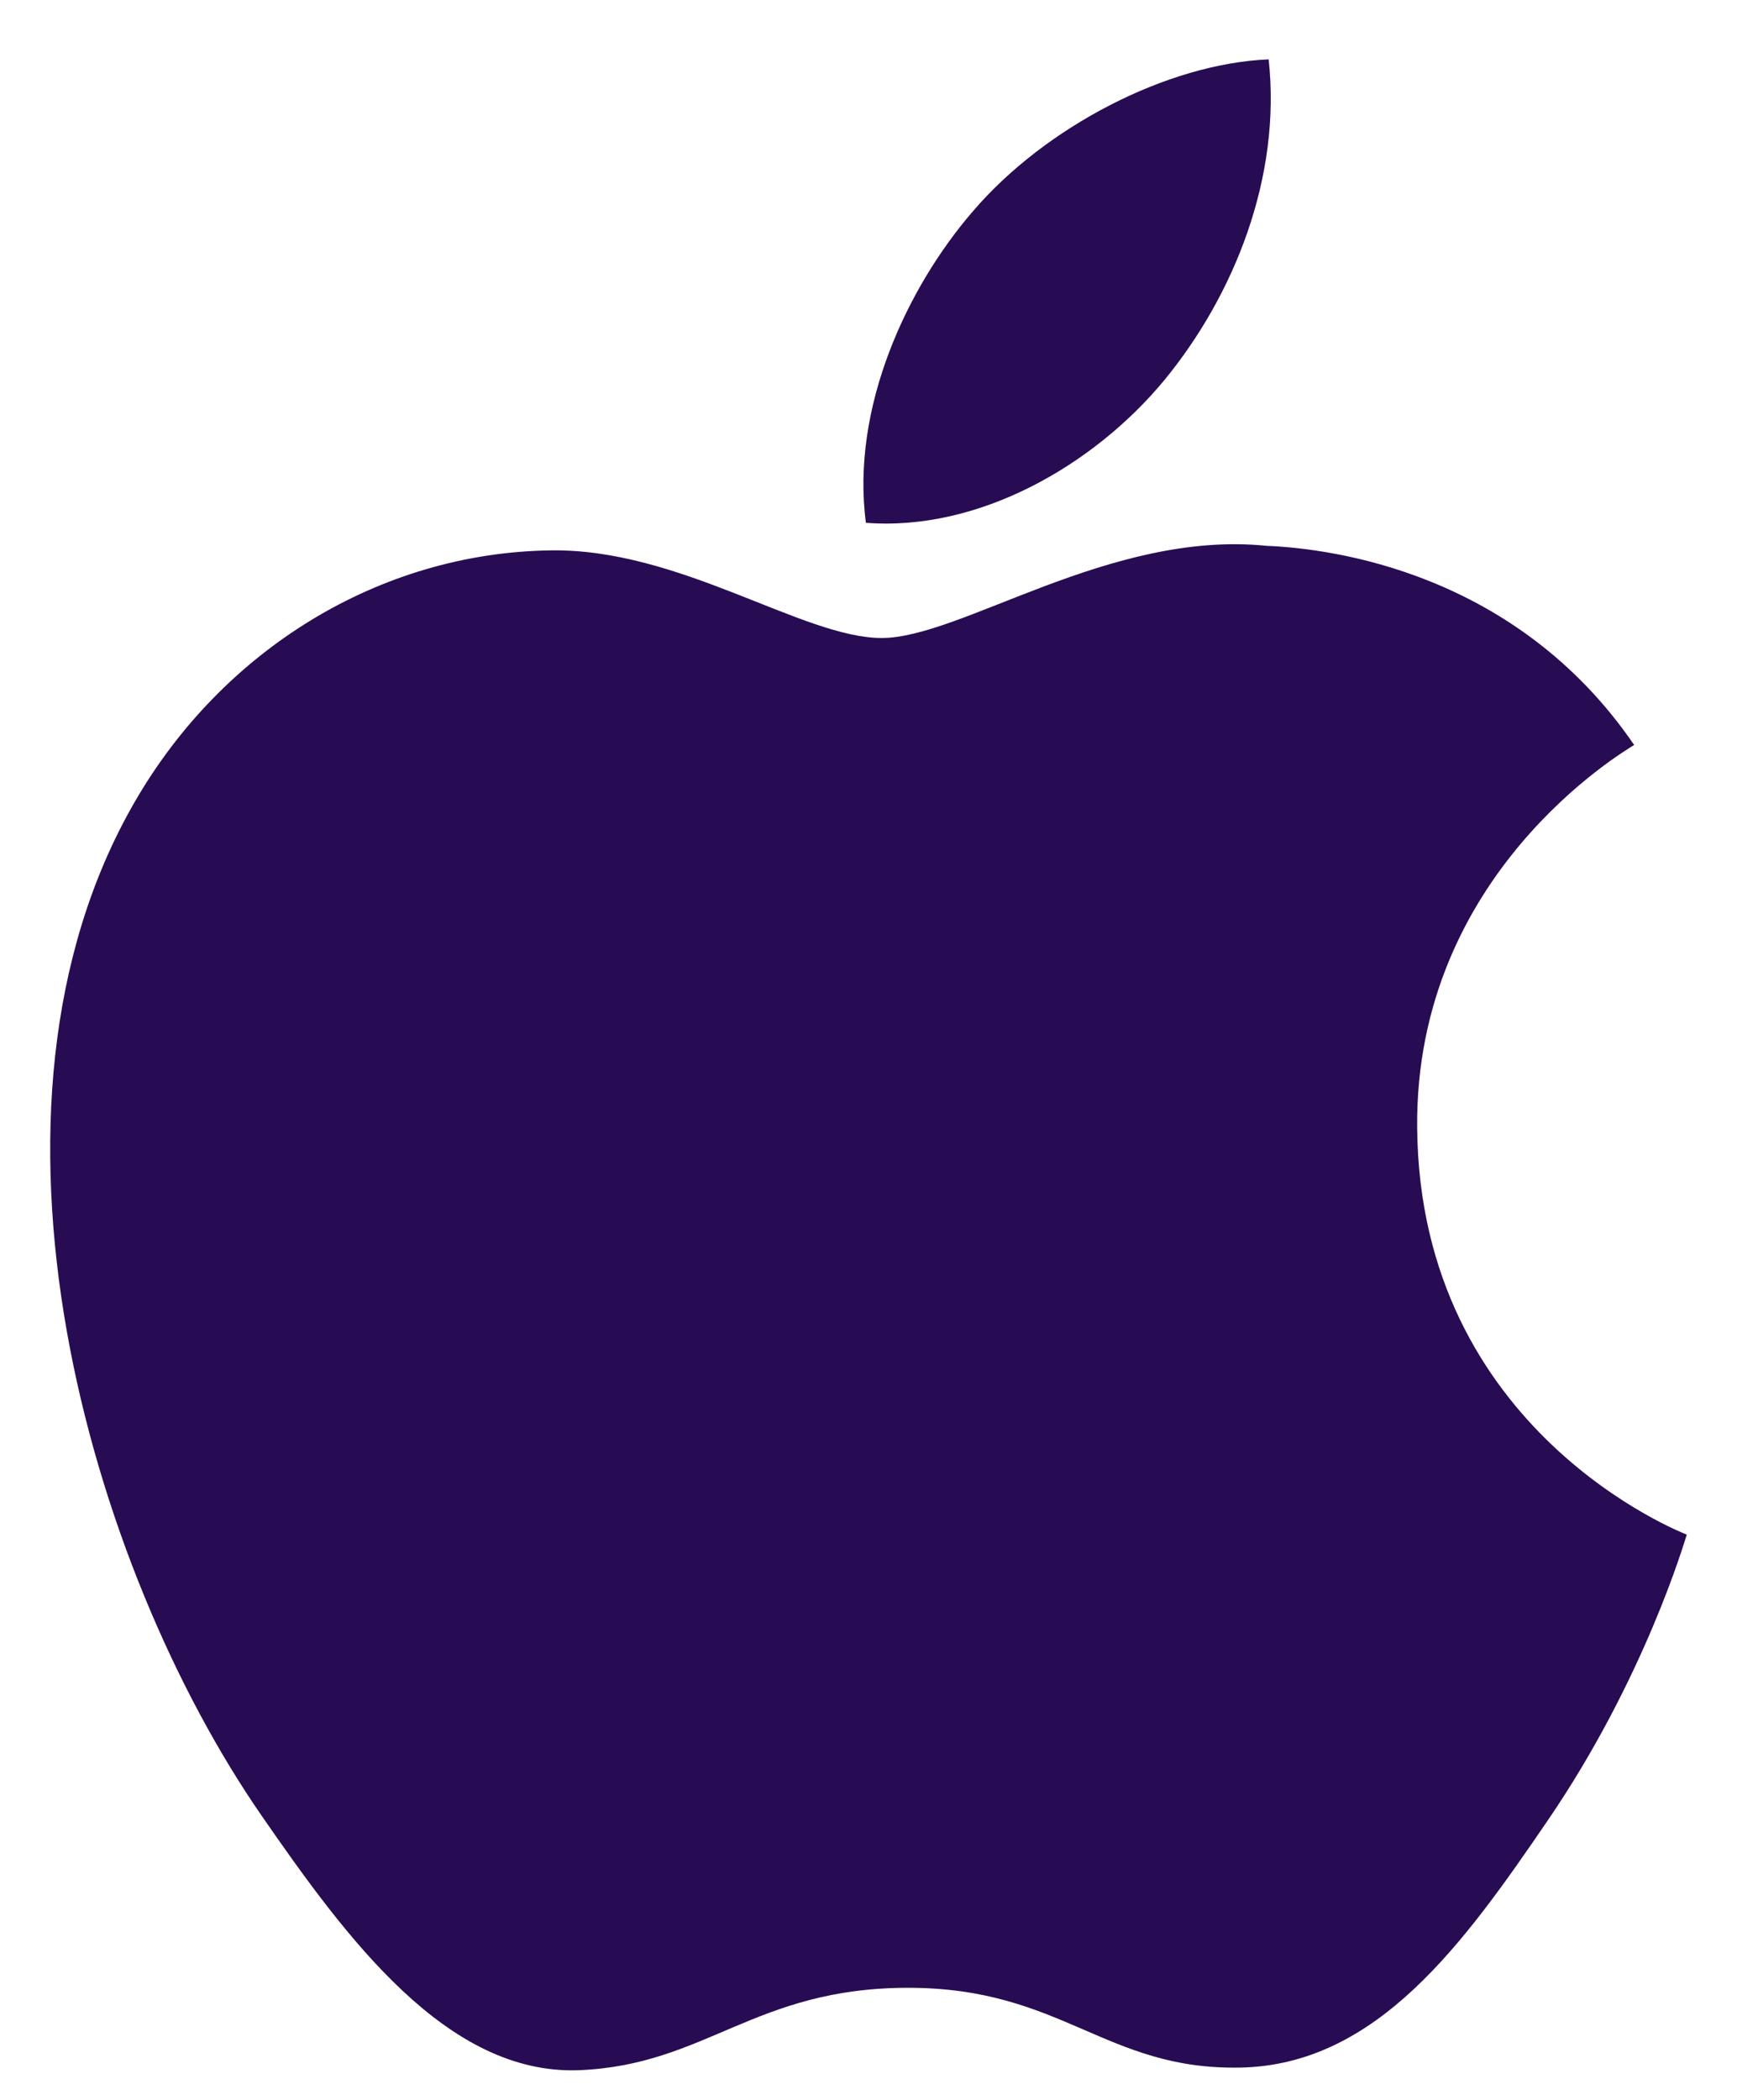 <svg width="24" height="29" viewBox="0 0 24 29" fill="none" xmlns="http://www.w3.org/2000/svg">
<g id="Group">
<path id="Vector" d="M19.581 15.578C19.546 12.061 22.449 10.373 22.579 10.288C20.947 7.902 18.405 7.575 17.5 7.538C15.338 7.318 13.28 8.811 12.183 8.811C11.089 8.811 9.394 7.57 7.601 7.601C5.243 7.636 3.07 8.973 1.856 11.084C-0.593 15.333 1.229 21.629 3.616 25.077C4.783 26.763 6.174 28.659 7.999 28.59C9.759 28.52 10.422 27.452 12.549 27.452C14.676 27.452 15.273 28.59 17.134 28.554C19.026 28.52 20.226 26.837 21.383 25.144C22.722 23.186 23.274 21.29 23.306 21.194C23.265 21.175 19.618 19.778 19.581 15.578Z" fill="#280C53"/>
<path id="Vector_2" d="M16.084 5.254C17.052 4.079 17.707 2.446 17.529 0.82C16.132 0.877 14.441 1.749 13.438 2.923C12.539 3.965 11.754 5.624 11.964 7.22C13.523 7.341 15.112 6.427 16.084 5.254Z" fill="#280C53"/>
</g>
</svg>
